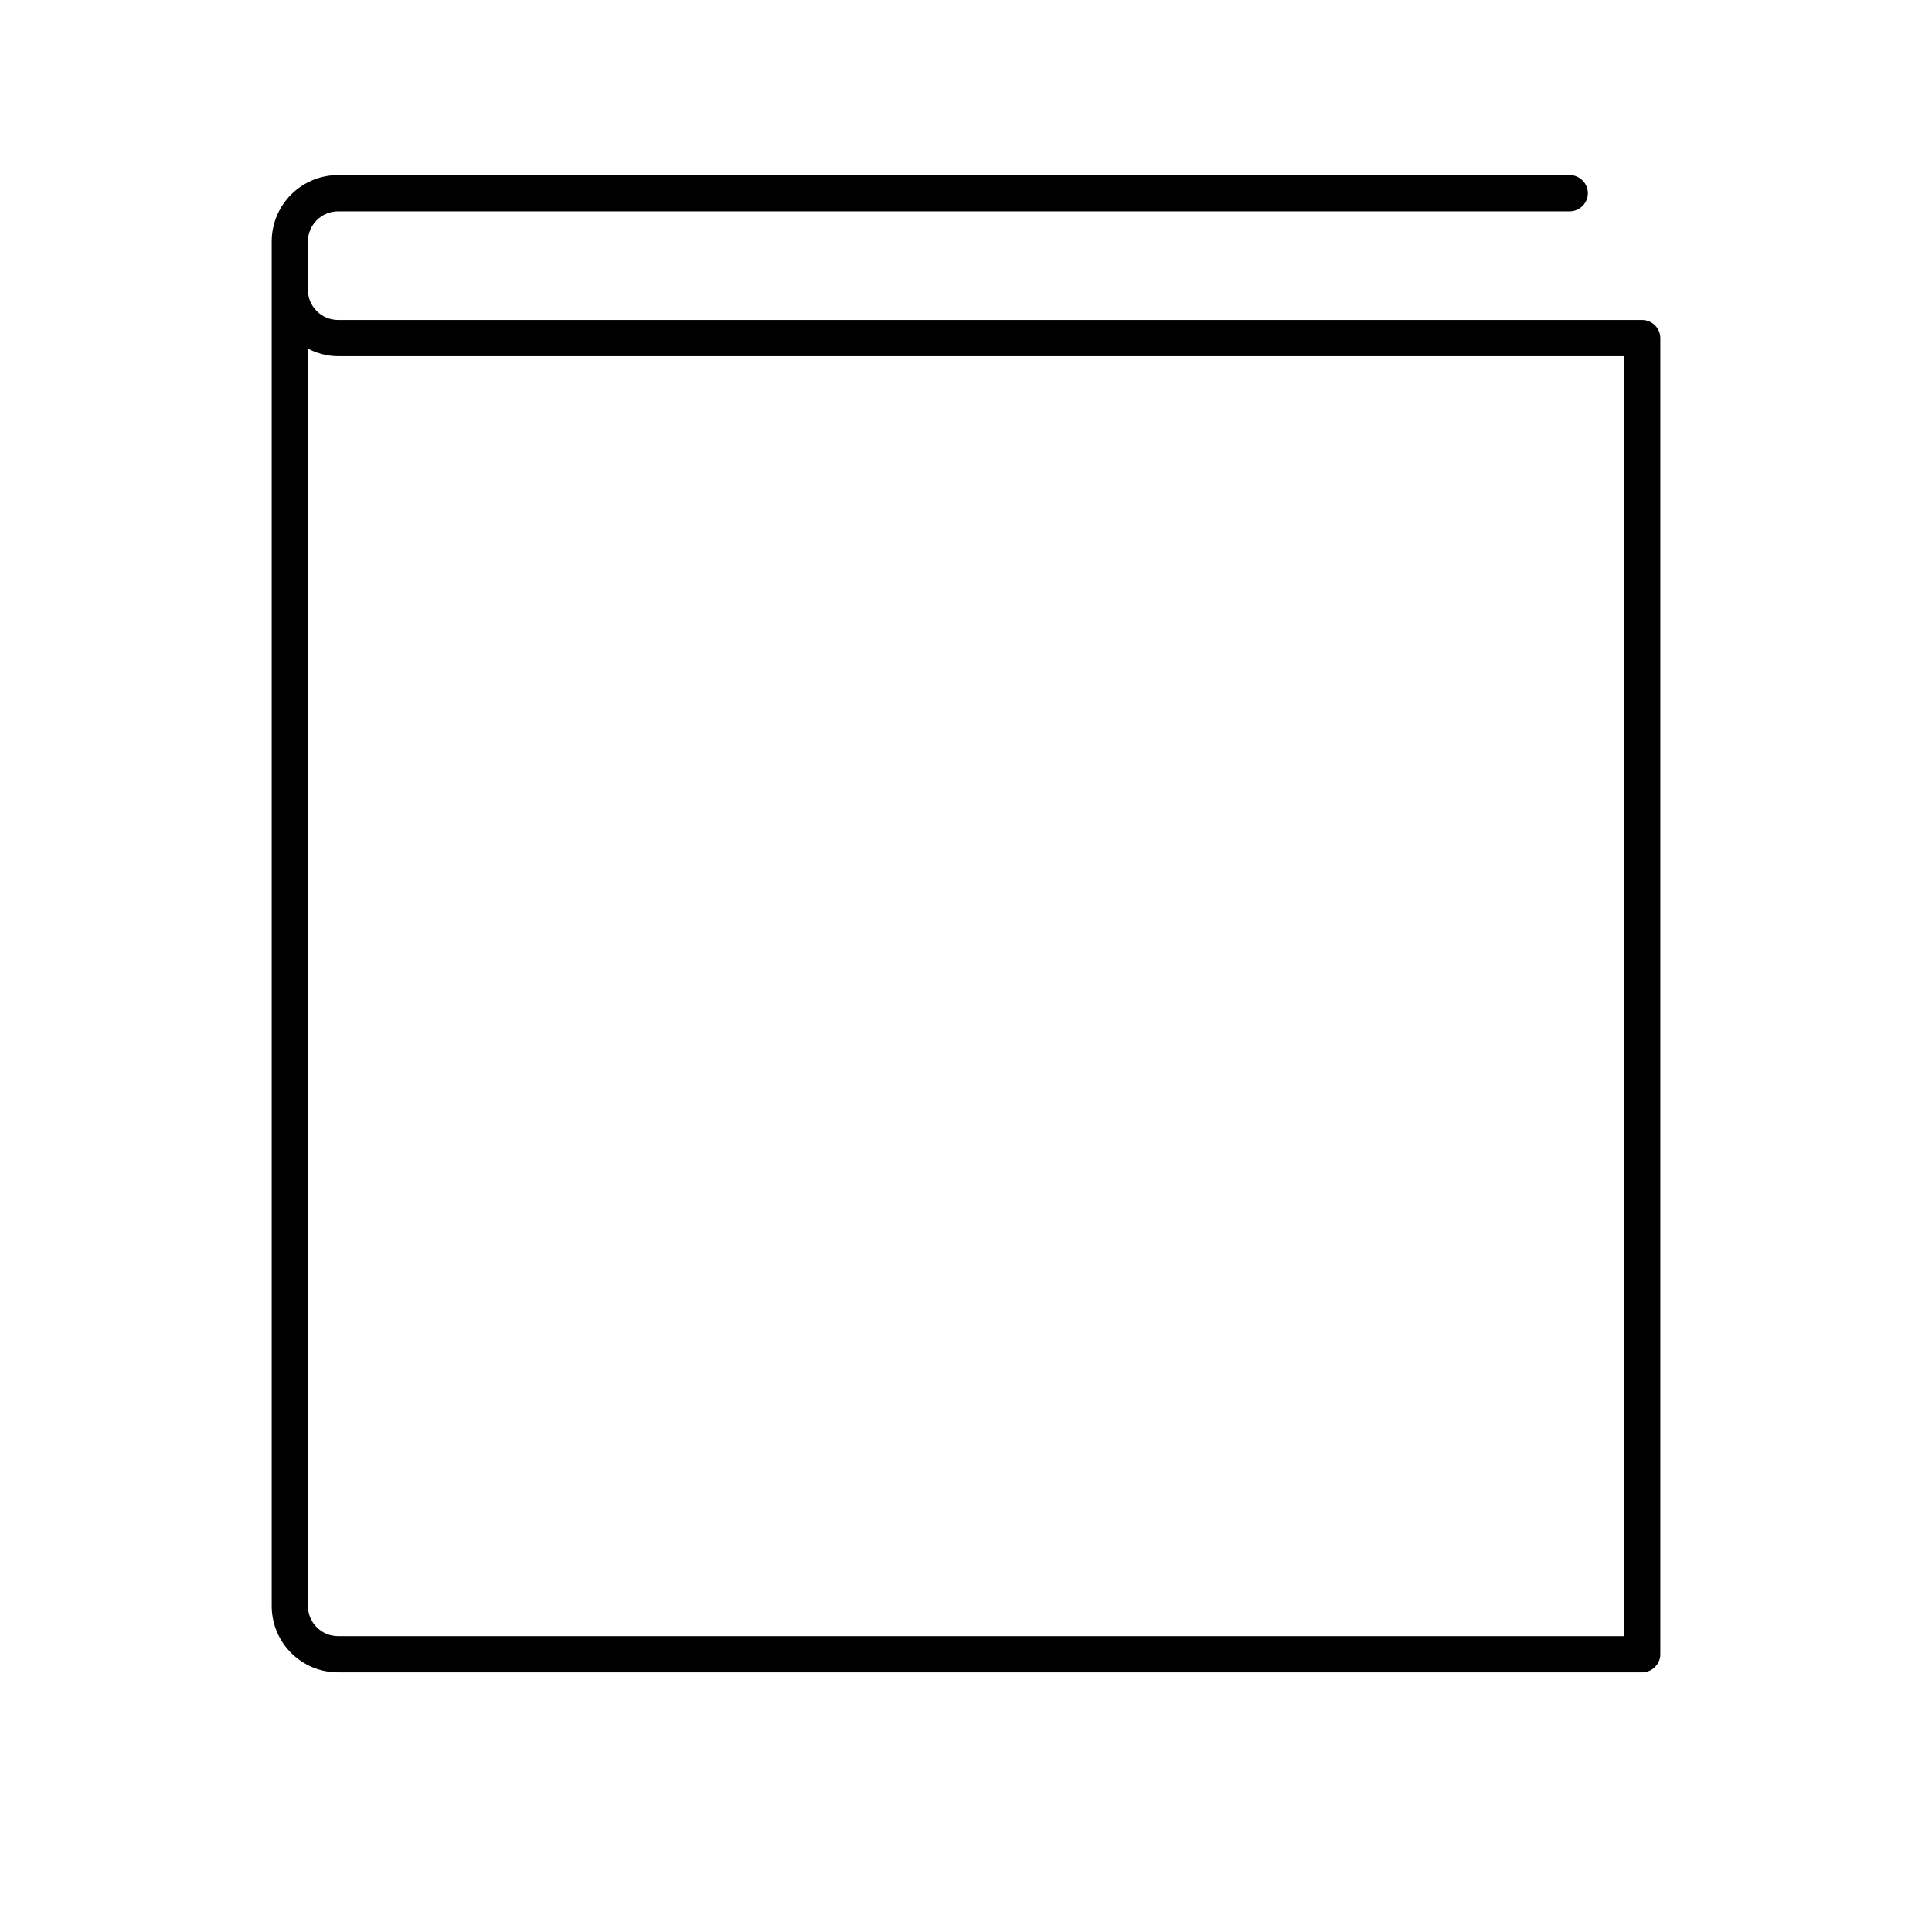 <?xml version="1.0" encoding="UTF-8"?><svg id="b" xmlns="http://www.w3.org/2000/svg" viewBox="0 0 80 80"><defs><style>.d{fill:none;}</style></defs><g id="c"><path d="m68,13.25H14c-.69,0-1.25-.56-1.25-1.25v-2c0-.69.56-1.25,1.25-1.25h51c.41,0,.75-.34.75-.75s-.34-.75-.75-.75H14c-1.52,0-2.75,1.23-2.75,2.75v56.5c0,1.52,1.23,2.75,2.75,2.75h54c.41,0,.75-.34.75-.75V14c0-.41-.34-.75-.75-.75ZM14,67.75c-.69,0-1.25-.56-1.25-1.25V14.44c.38.19.8.31,1.25.31h53.25v53H14Z"/><rect class="d" width="80" height="80"/></g></svg>